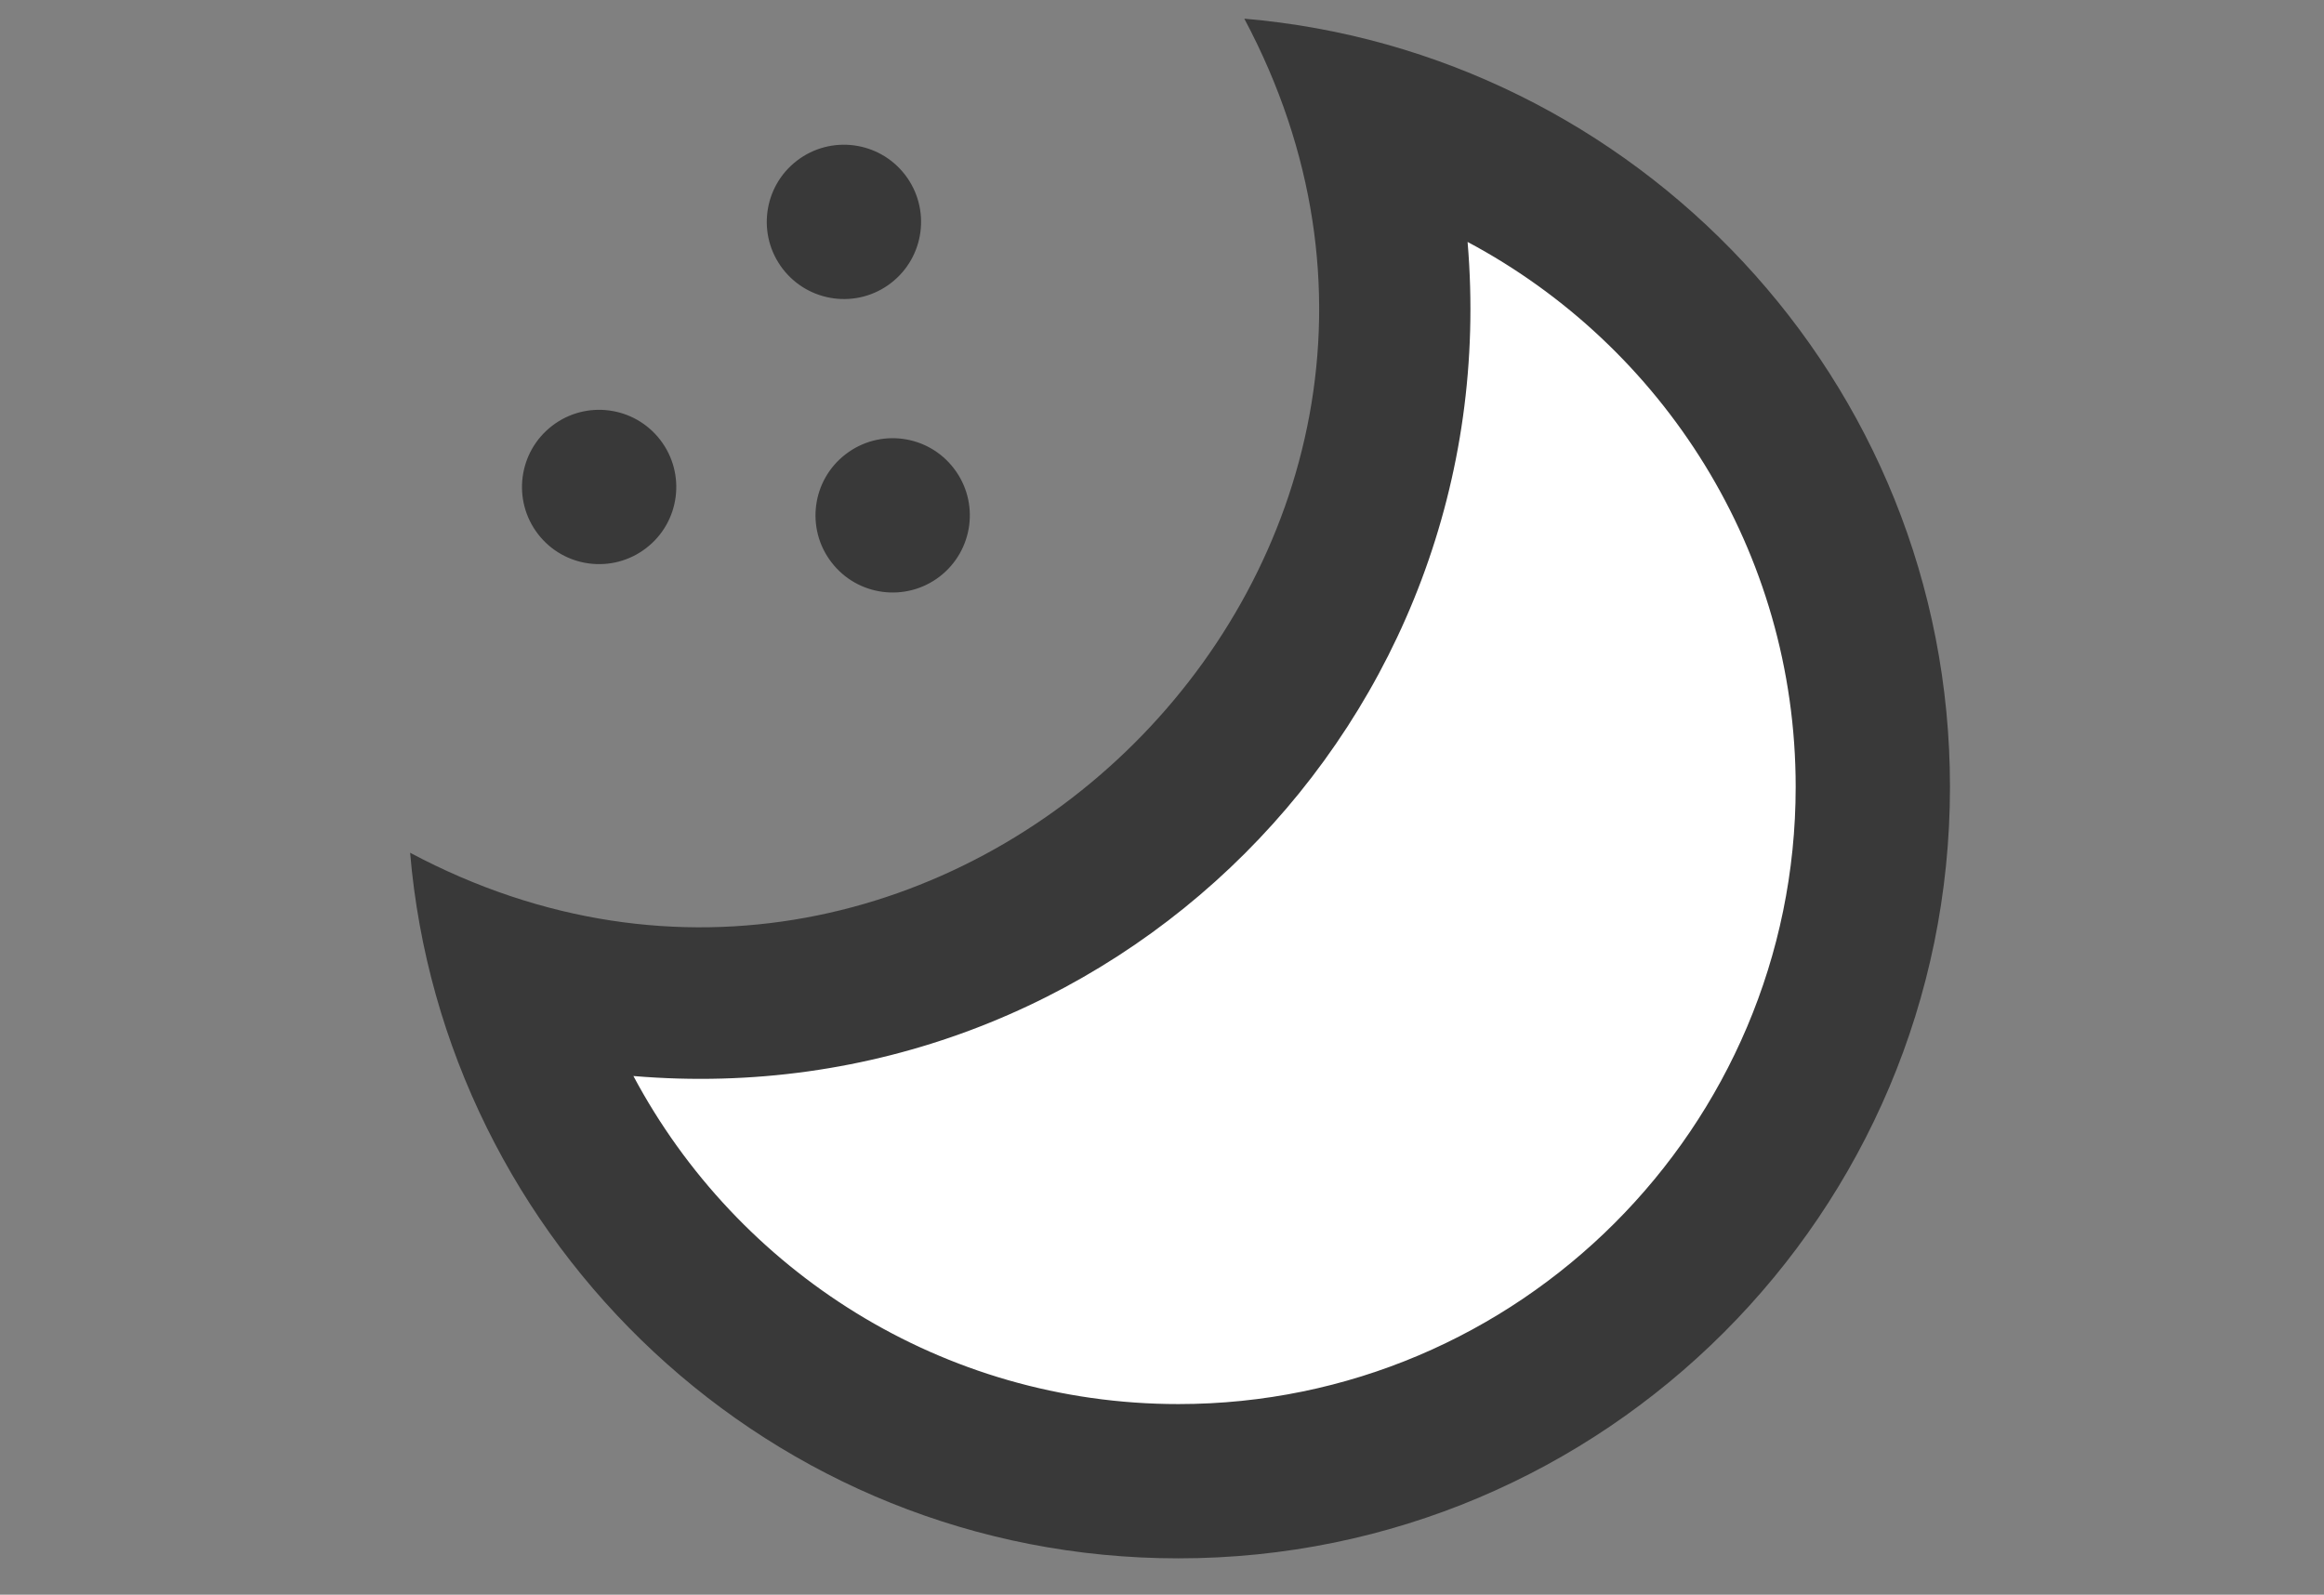 <svg width="51" height="35" viewBox="0 0 51 35" fill="none" xmlns="http://www.w3.org/2000/svg">
<rect x="0" y="0" width="51" height="35" fill="#808080" stroke="none"/>
<path fill-rule="evenodd" clip-rule="evenodd" d="M25.055 31.035C19.879 31.035 15.375 28.113 13.096 23.836C23.572 24.723 32.292 16.033 31.402 5.53C35.68 7.809 38.601 12.312 38.601 17.49C38.601 24.959 32.524 31.035 25.055 31.035Z" fill="white"/>
<path d="M25.055 31.035C19.879 31.035 15.375 28.113 13.096 23.836C23.572 24.723 32.292 16.033 31.402 5.53C35.68 7.809 38.601 12.312 38.601 17.49C38.601 24.959 32.524 31.035 25.055 31.035" stroke="white" stroke-width="2.048"/>
<path fill-rule="evenodd" clip-rule="evenodd" d="M17.177 5.901C16.608 5.16 16.747 4.096 17.488 3.527C18.23 2.957 19.293 3.097 19.862 3.837C20.433 4.581 20.292 5.644 19.551 6.213C18.809 6.784 17.746 6.641 17.177 5.901ZM20.932 10.28C21.503 11.022 21.362 12.083 20.621 12.654C19.879 13.223 18.816 13.084 18.247 12.342C17.676 11.601 17.817 10.537 18.558 9.969C19.3 9.398 20.363 9.537 20.932 10.28ZM11.806 11.721C11.235 10.978 11.376 9.914 12.117 9.345C12.859 8.775 13.921 8.915 14.491 9.657C15.06 10.399 14.921 11.462 14.178 12.031C13.438 12.6 12.375 12.461 11.806 11.721ZM25.86 30.816C20.683 30.816 16.179 27.893 13.9 23.616C24.376 24.503 33.096 15.814 32.206 5.31C36.485 7.59 39.406 12.092 39.406 17.27C39.406 24.739 33.328 30.816 25.86 30.816ZM27.306 0.41C33.574 12.171 20.705 24.954 9 18.716C9.726 27.282 16.913 34.202 25.86 34.202C35.21 34.202 42.792 26.62 42.792 17.27C42.792 8.318 35.867 1.137 27.306 0.41Z" fill="#393939"/>
</svg>
